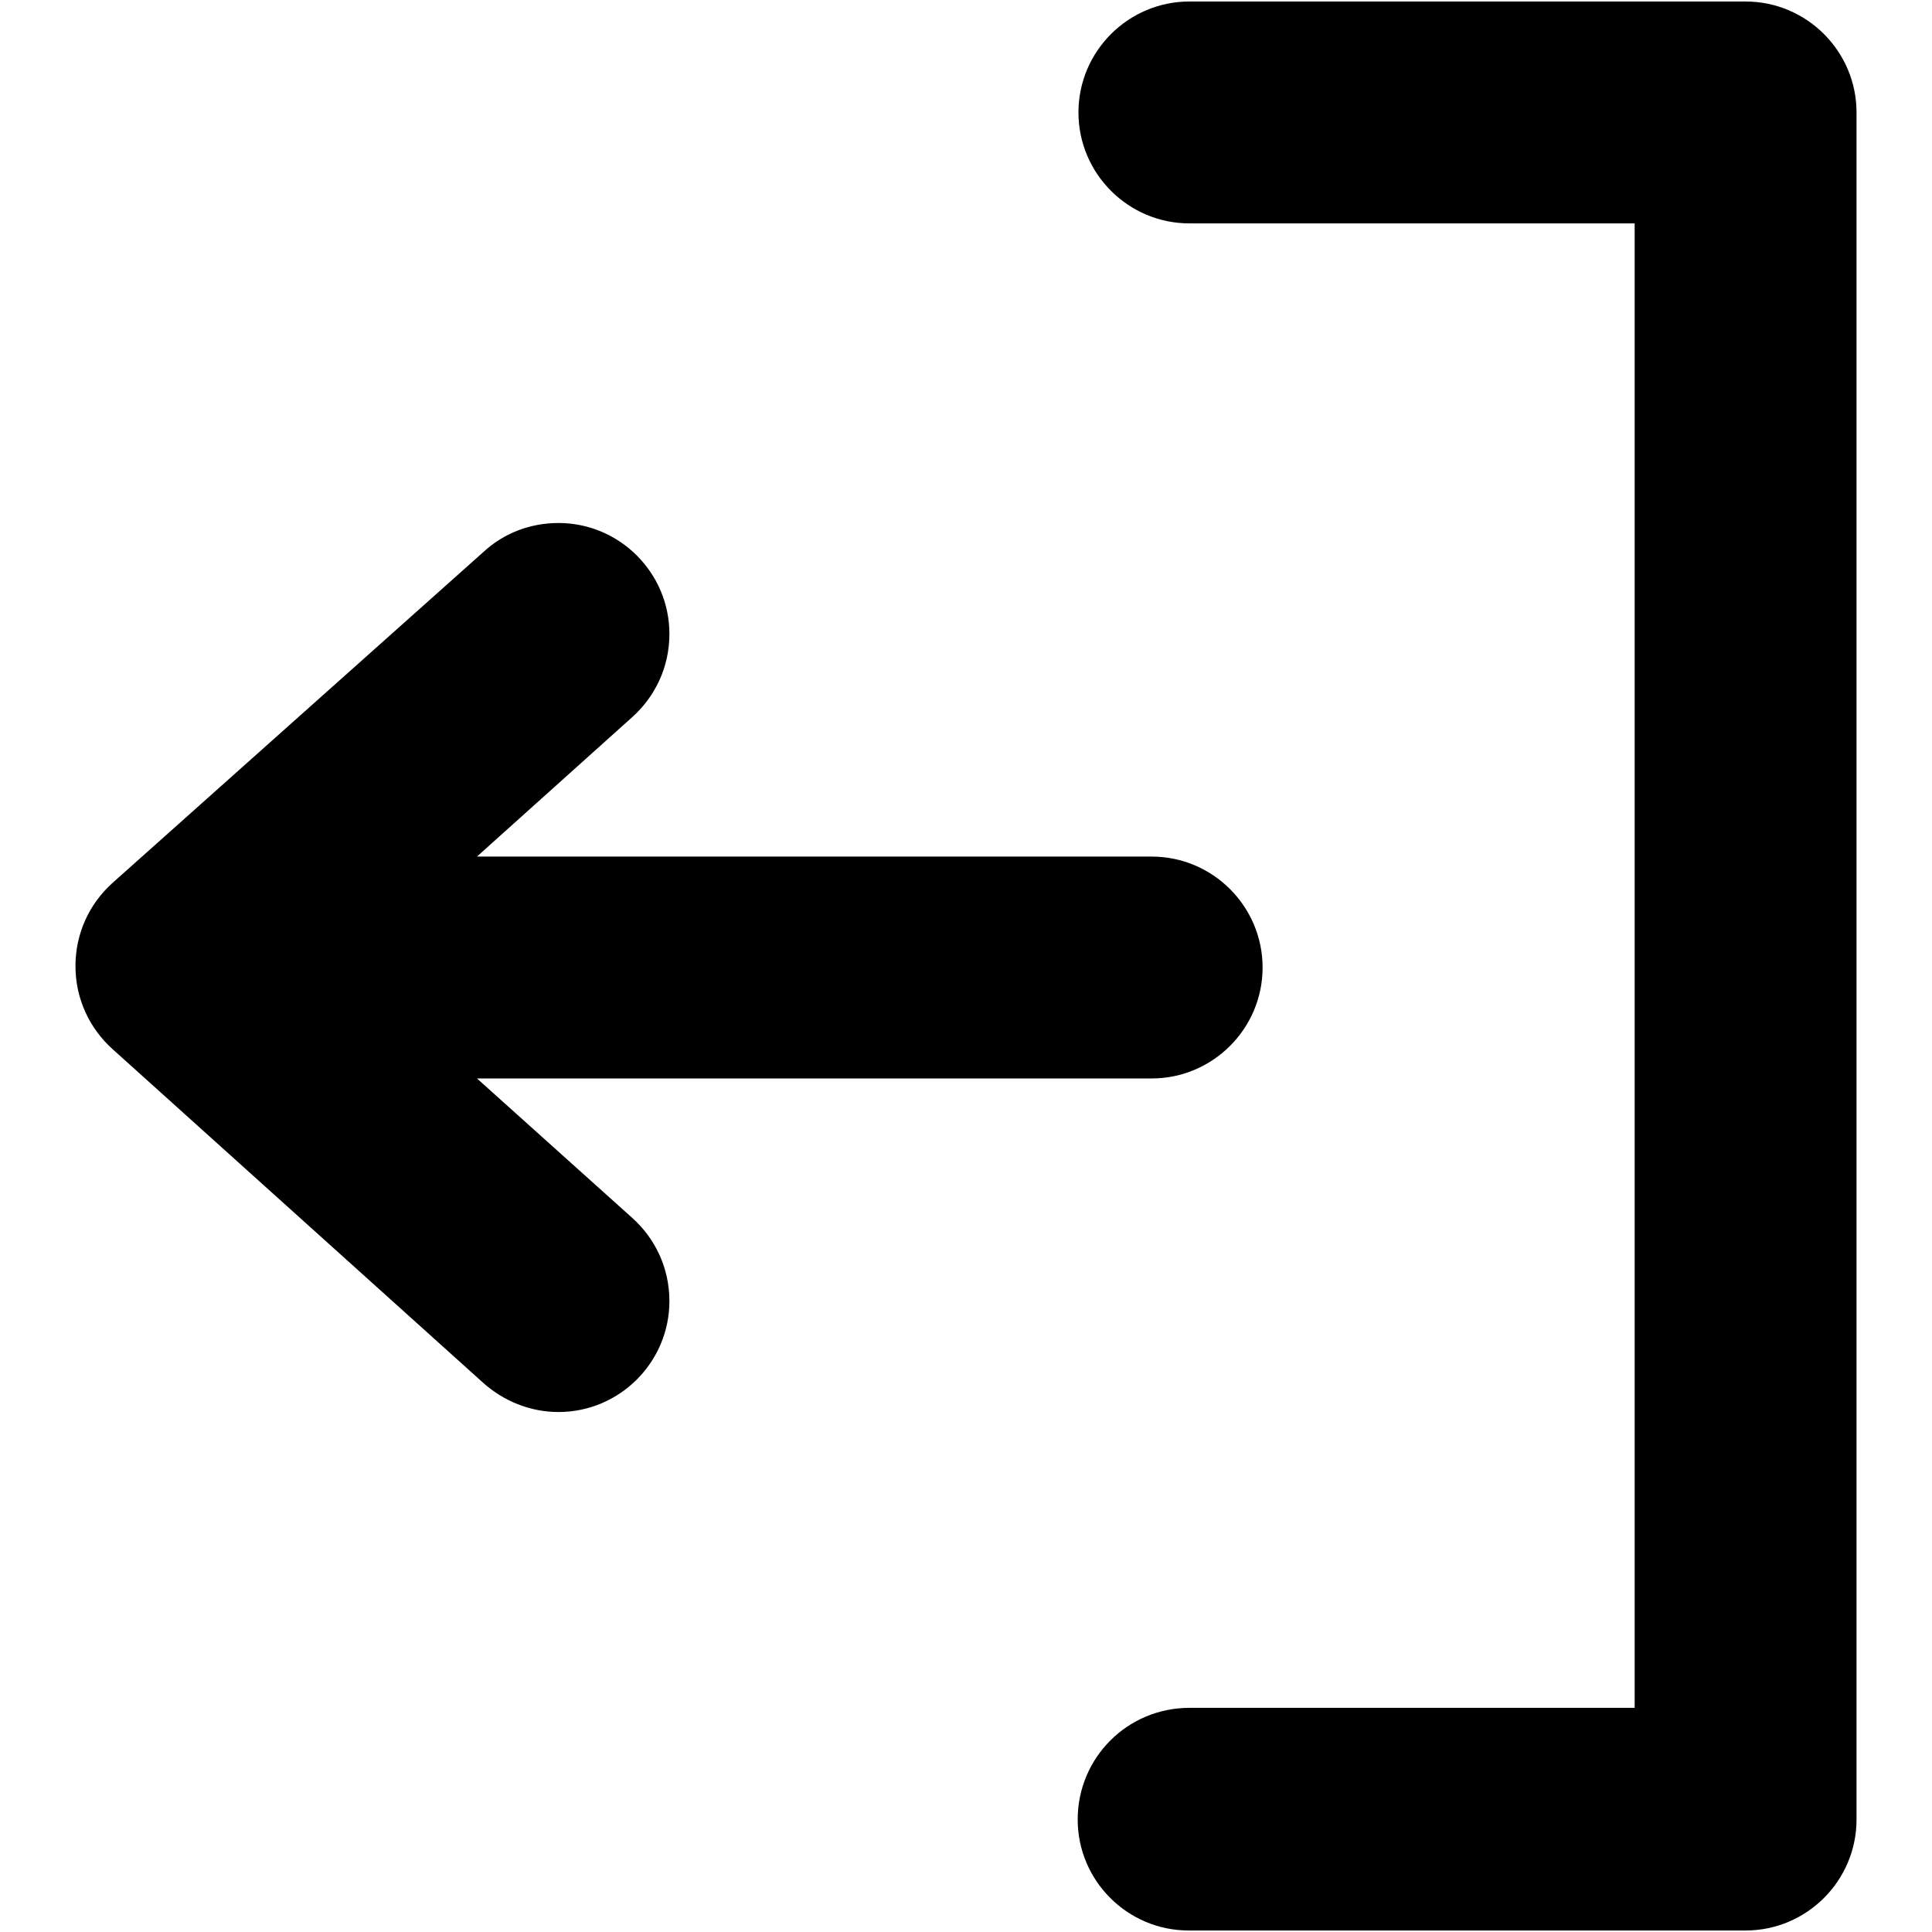 <?xml version="1.0" encoding="utf-8"?>
<!-- Svg Vector Icons : http://www.onlinewebfonts.com/icon -->
<!DOCTYPE svg PUBLIC "-//W3C//DTD SVG 1.1//EN" "http://www.w3.org/Graphics/SVG/1.1/DTD/svg11.dtd">
<svg version="1.1" xmlns="http://www.w3.org/2000/svg" xmlns:xlink="http://www.w3.org/1999/xlink" x="0px" y="0px" viewBox="0 0 256 256" enable-background="new 0 0 256 256" xml:space="preserve">
<g><g><path fill="#000000" d="M14.9,139L14.9,139l49.2,44.3l0,0c2.6,2.3,6.1,3.8,9.9,3.8c8.1,0,14.7-6.6,14.7-14.7c0-4.4-1.9-8.3-4.9-11l0,0l-20.6-18.5h89.4l0,0c8.1,0,14.7-6.6,14.7-14.7c0-8.1-6.6-14.7-14.7-14.7l0,0H63.2l20.6-18.5l0,0c3-2.7,4.9-6.6,4.9-11c0-8.1-6.6-14.7-14.7-14.7c-3.8,0-7.3,1.4-9.9,3.8l0,0L14.9,117l0,0c-3,2.7-4.9,6.6-4.9,11C10,132.4,11.9,136.3,14.9,139z M142.8,241.1c0,8.1,6.6,14.7,14.7,14.7h73.8c8.1,0,14.7-6.6,14.7-14.7V14.9c0-8.1-6.6-14.7-14.7-14.7h-73.7c-8.1,0-14.7,6.6-14.7,14.7s6.6,14.7,14.7,14.7h59v196.7h-59C149.4,226.3,142.8,232.9,142.8,241.1z"/></g></g>
</svg>
